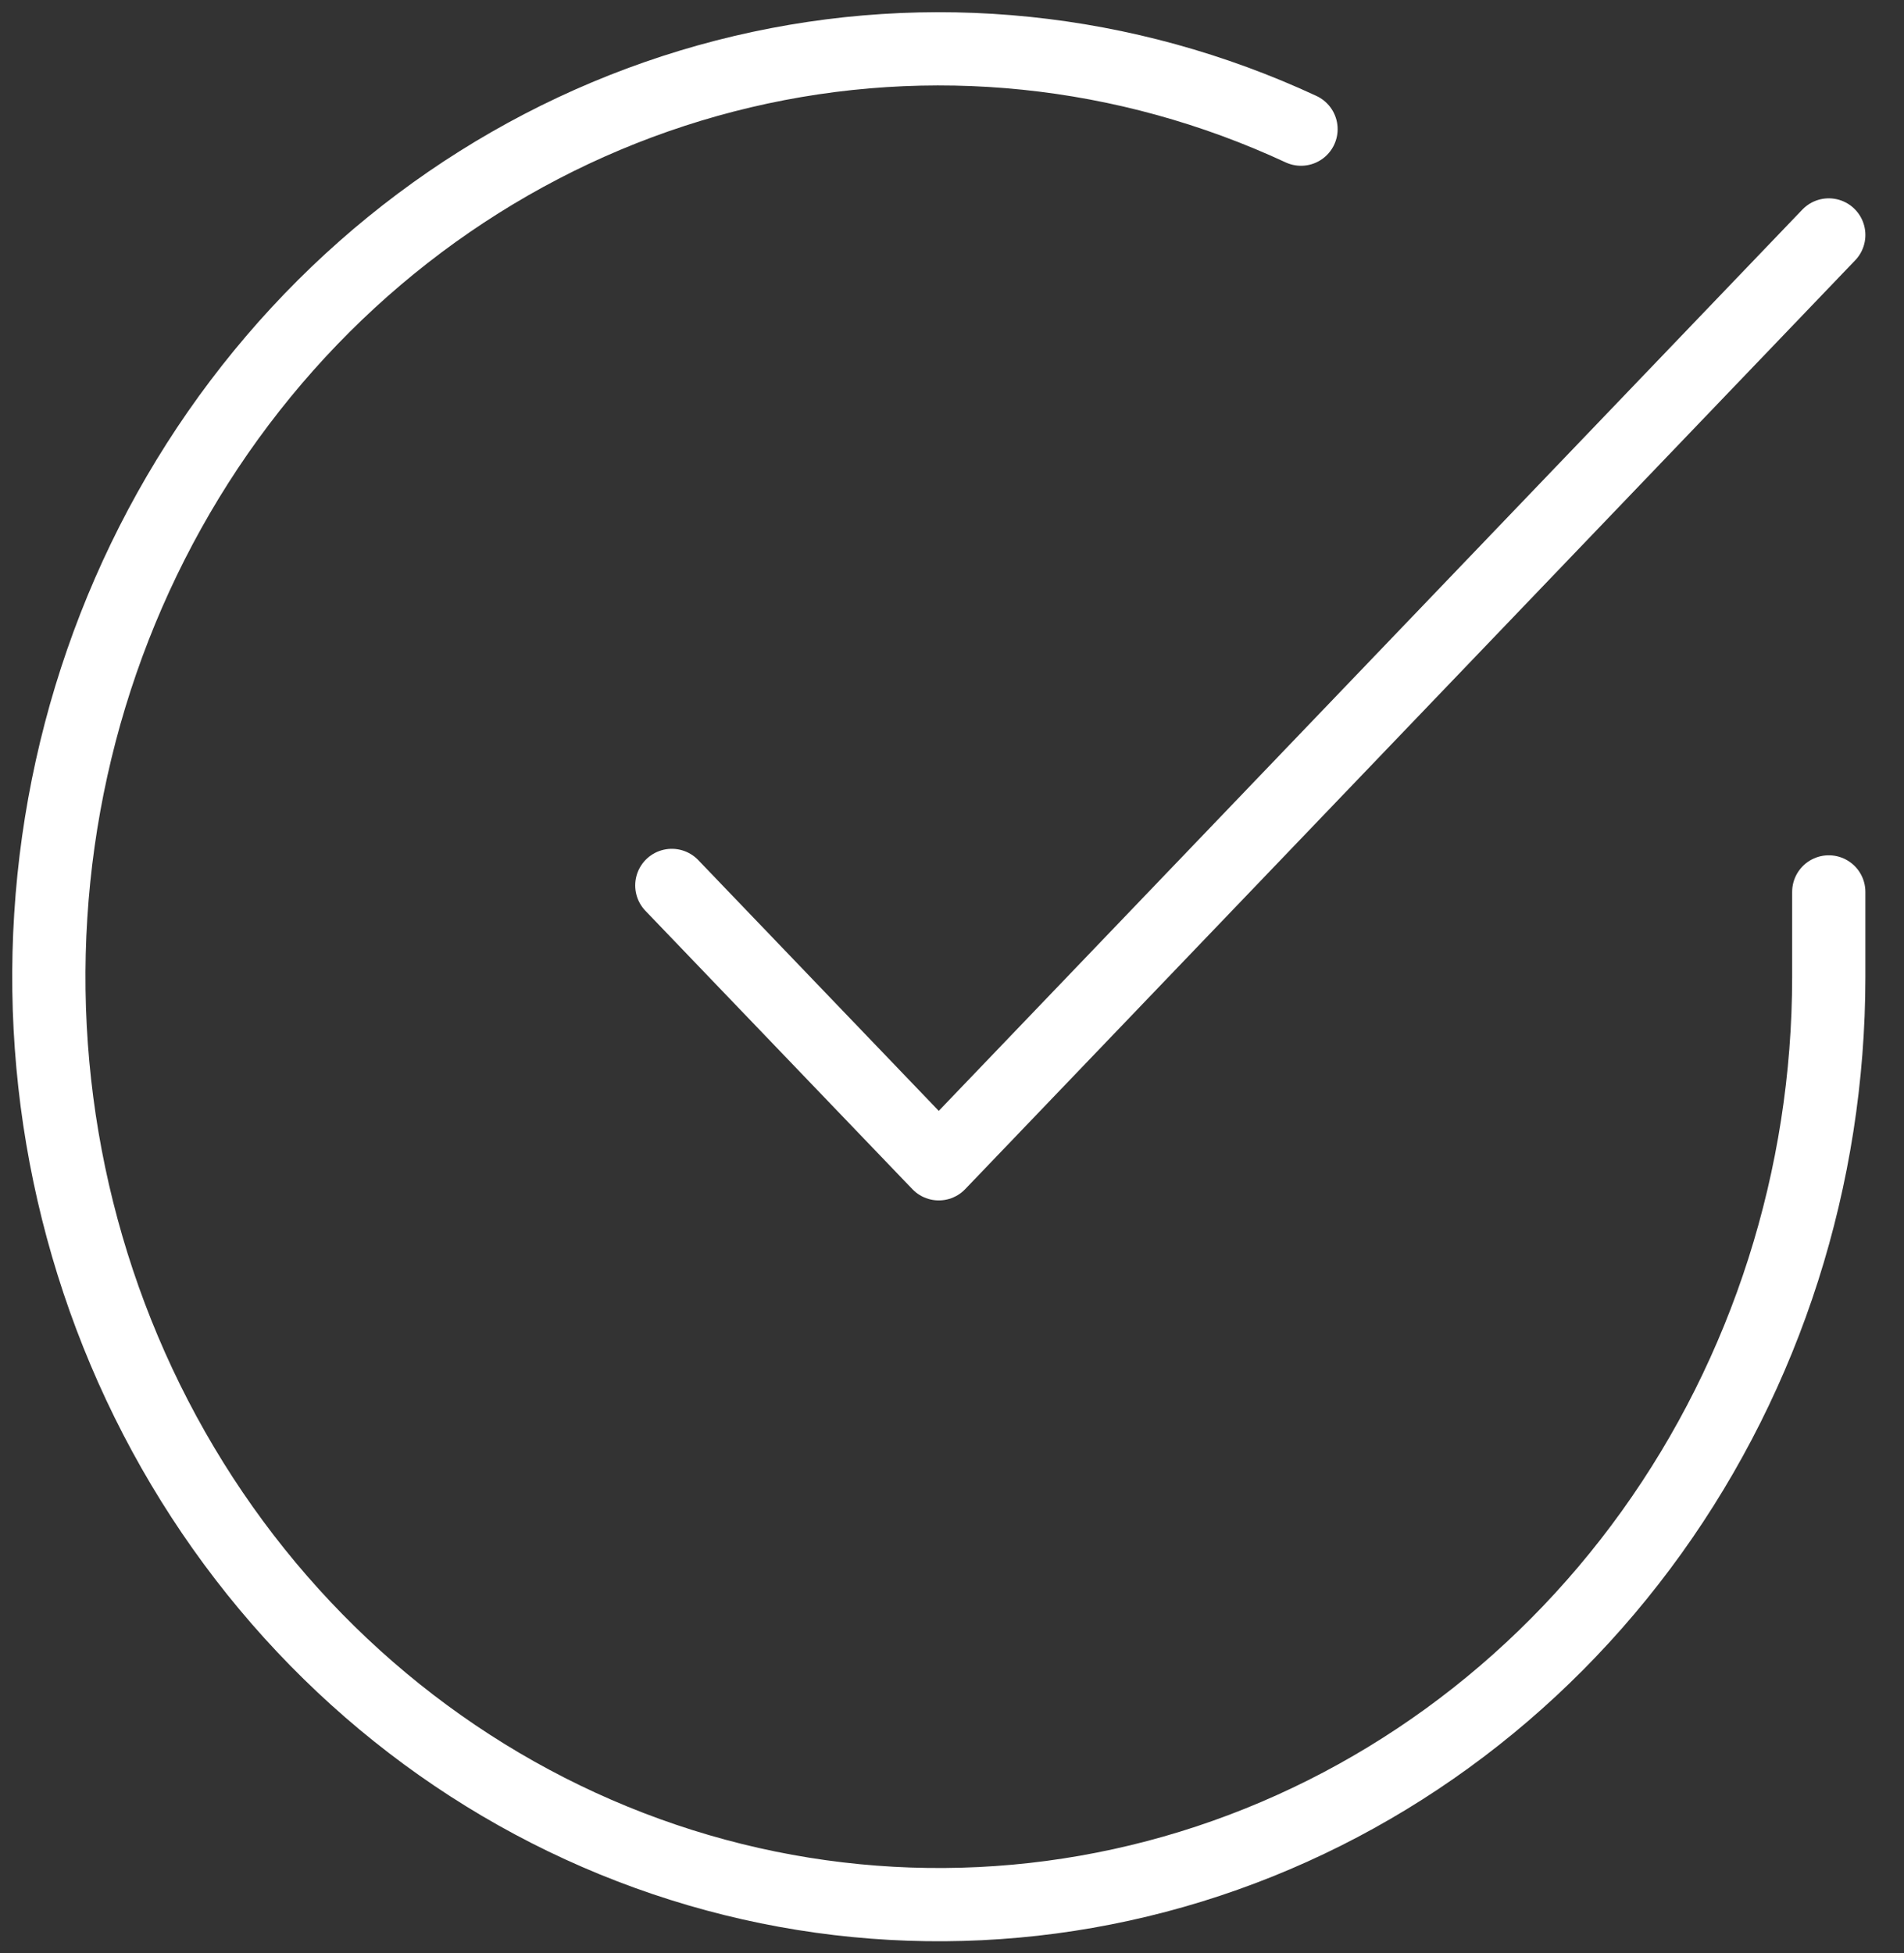 <?xml version="1.0" encoding="UTF-8"?> <svg xmlns="http://www.w3.org/2000/svg" width="39" height="40" viewBox="0 0 39 40" fill="none"><rect x="0" y="0" width="39" height="40" fill="#333333" stroke="none"/> <path d="M37.459 18.267V20.015C37.457 24.113 36.184 28.101 33.83 31.383C31.476 34.665 28.168 37.066 24.398 38.228C20.628 39.39 16.599 39.251 12.912 37.83C9.225 36.41 6.076 33.785 3.937 30.348C1.797 26.91 0.781 22.843 1.04 18.754C1.298 14.664 2.818 10.772 5.372 7.657C7.926 4.541 11.378 2.37 15.212 1.467C19.047 0.564 23.058 0.977 26.649 2.645" stroke="white" stroke-width="1.5" stroke-linecap="round" stroke-linejoin="round"></path> <path d="M37.459 4.812L19.229 23.835L13.761 18.134" stroke="white" stroke-width="1.5" stroke-linecap="round" stroke-linejoin="round"></path> </svg> 